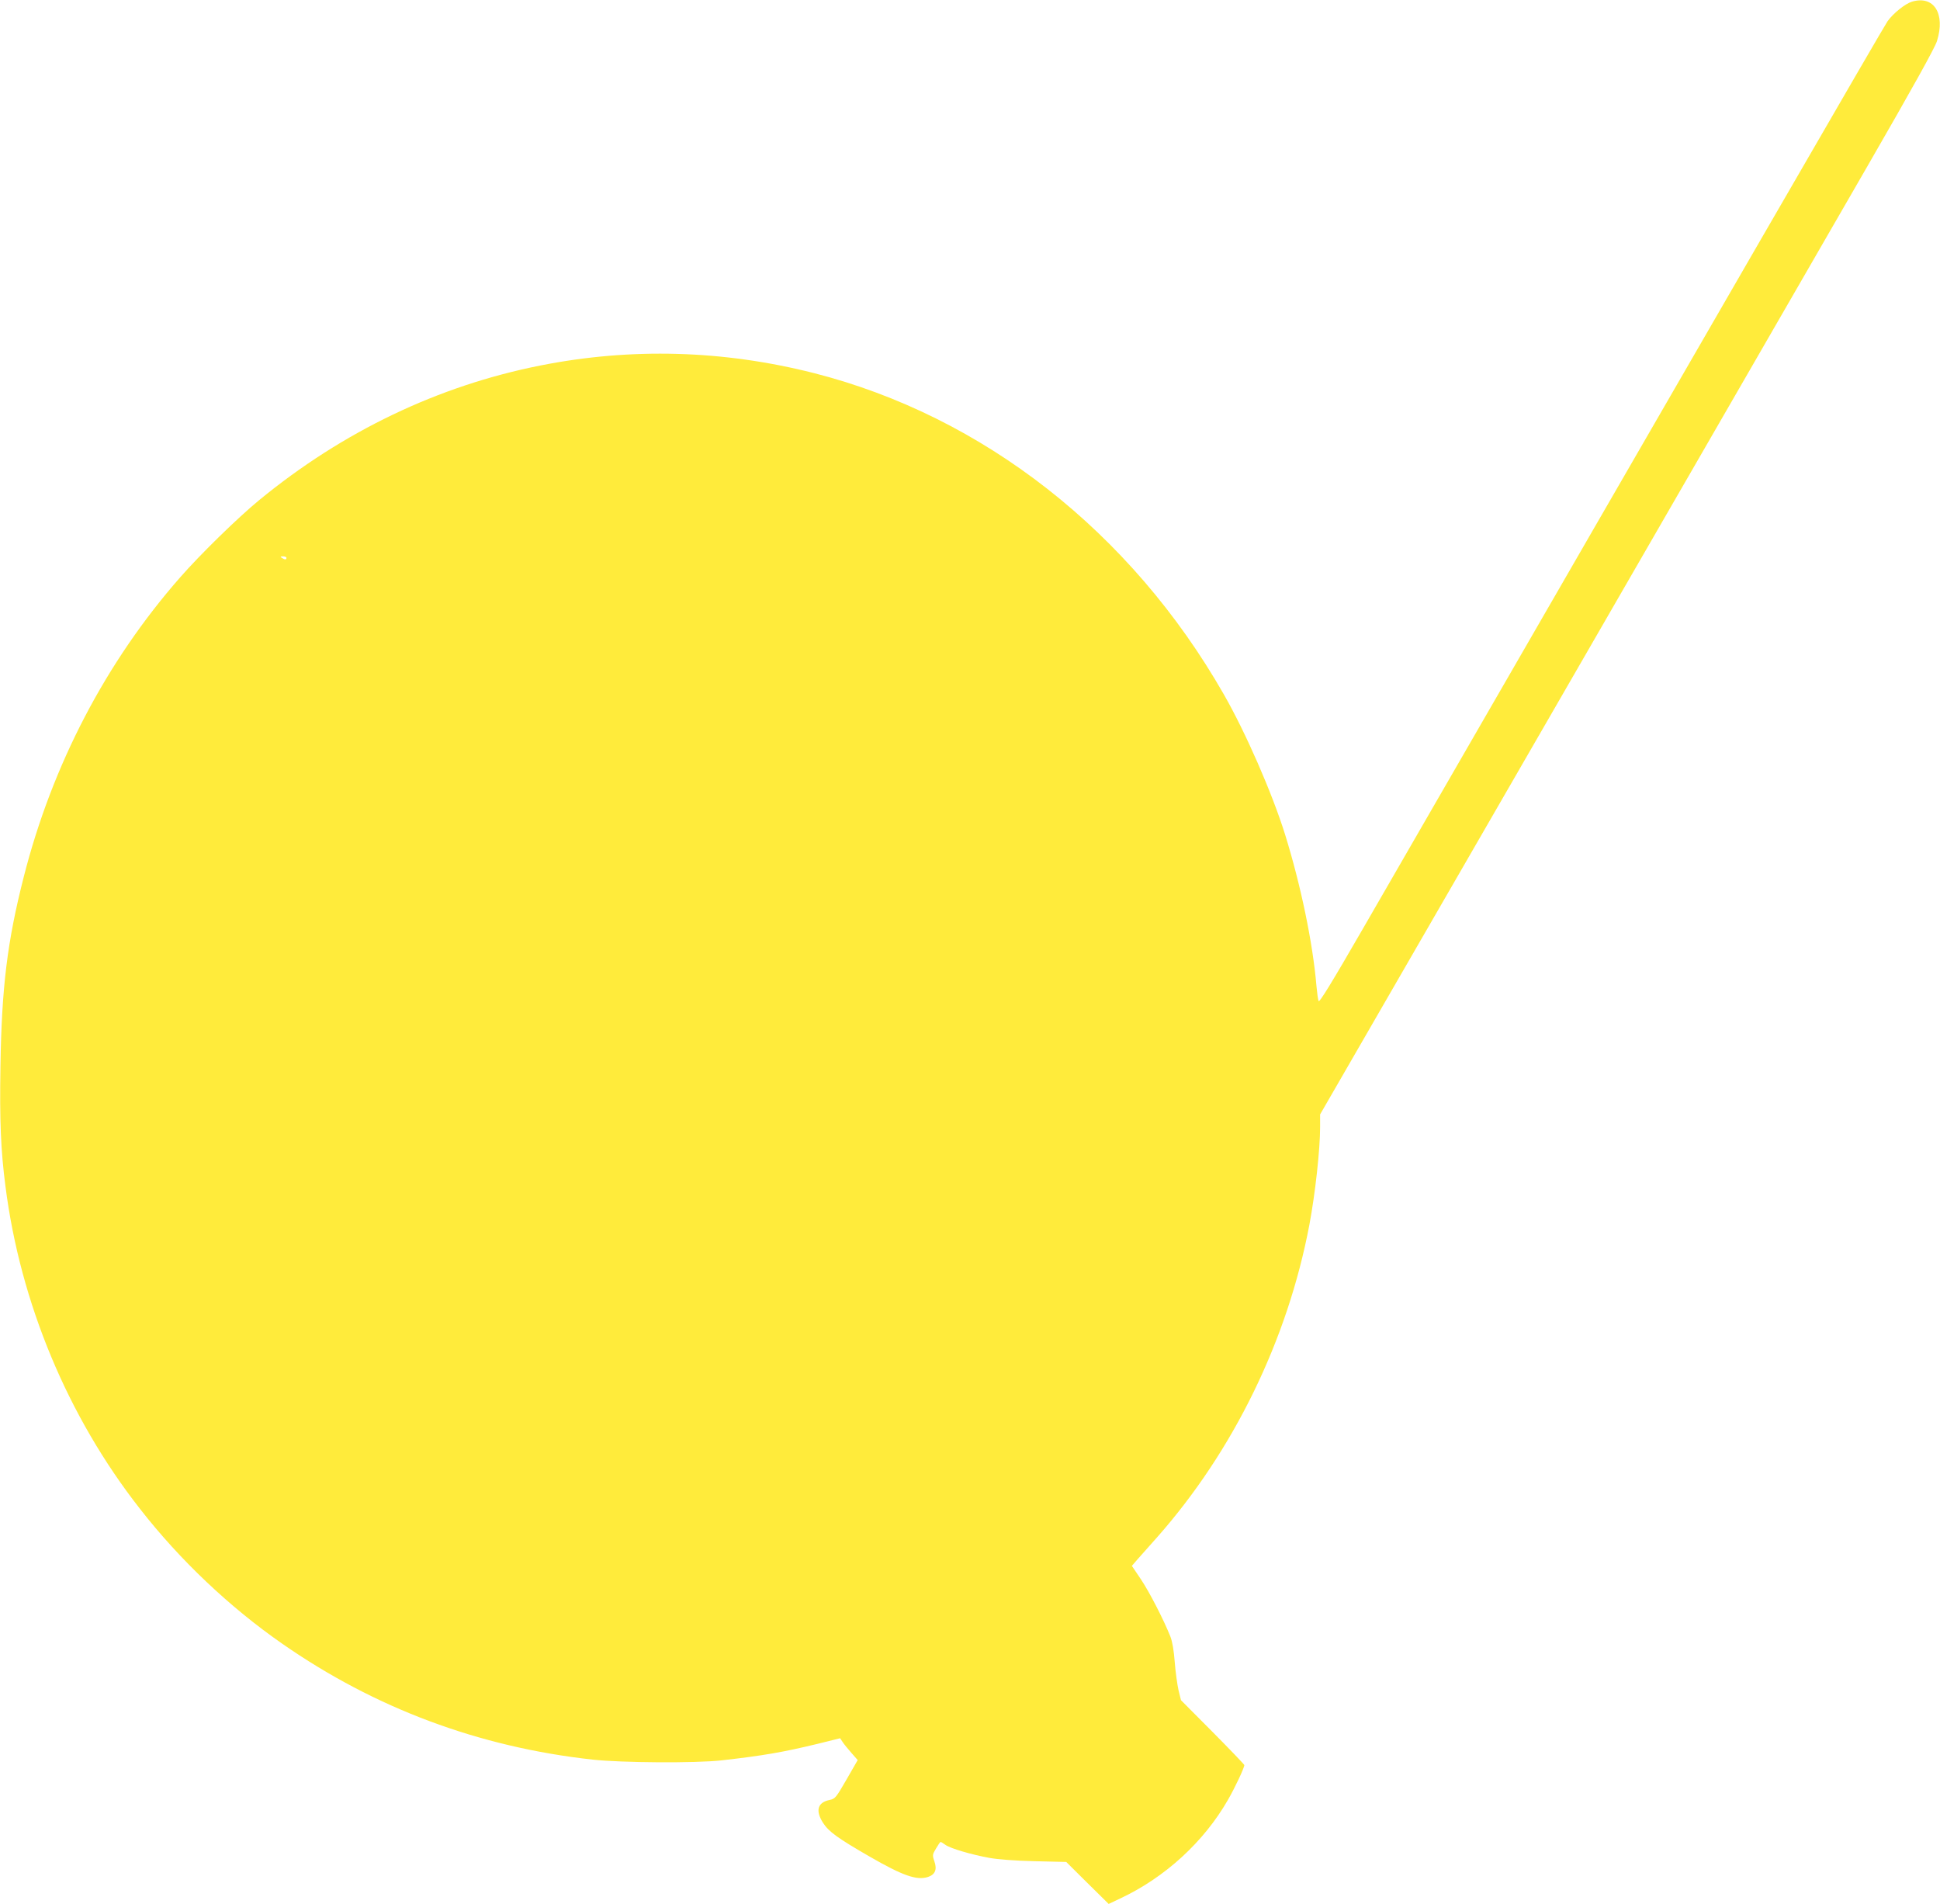 <?xml version="1.0" standalone="no"?>
<!DOCTYPE svg PUBLIC "-//W3C//DTD SVG 20010904//EN"
 "http://www.w3.org/TR/2001/REC-SVG-20010904/DTD/svg10.dtd">
<svg version="1.0" xmlns="http://www.w3.org/2000/svg"
 width="1280pt" height="1256pt" viewBox="0 0 1280 1256"
 preserveAspectRatio="xMidYMid meet">
<g transform="translate(0,1256) scale(0.1,-0.1)"
fill="#ffeb3b" stroke="none">
<path d="M12615 12549 c-44 -13 -124 -77 -161 -129 -26 -37 -1068 -1838 -3457
-5978 -214 -371 -293 -499 -297 -485 -4 10 -10 54 -14 98 -24 286 -104 668
-207 1000 -86 275 -260 673 -405 926 -612 1070 -1588 1834 -2704 2118 -599
152 -1206 169 -1805 50 -675 -134 -1303 -435 -1855 -888 -139 -114 -387 -356
-521 -509 -490 -558 -845 -1238 -1033 -1979 -108 -424 -145 -727 -153 -1243
-6 -363 2 -558 33 -795 98 -769 411 -1520 887 -2127 264 -339 593 -650 940
-891 611 -425 1296 -681 2047 -764 193 -21 679 -24 850 -5 274 31 407 54 634
109 l149 37 16 -24 c9 -14 35 -46 58 -72 l42 -48 -73 -127 c-70 -121 -75 -128
-112 -136 -79 -16 -95 -69 -45 -149 38 -60 98 -103 306 -223 222 -128 313
-160 388 -136 47 16 61 49 42 103 -14 41 -13 45 11 85 14 24 27 43 30 43 3 0
18 -9 33 -20 33 -23 168 -63 288 -85 54 -10 169 -19 298 -22 l210 -5 140 -139
140 -138 80 38 c293 138 548 372 706 647 46 79 109 213 109 231 0 4 -94 102
-209 218 l-209 210 -16 65 c-8 36 -20 119 -25 185 -6 79 -16 137 -29 170 -45
113 -138 293 -194 377 l-60 89 38 44 c22 24 79 89 128 144 504 570 861 1301
1005 2061 39 207 71 498 71 647 l0 82 1587 2748 c872 1511 1784 3090 2025
3508 296 513 445 781 458 824 57 182 -21 303 -165 260z m-10725 -3669 c0 -13
-11 -13 -30 0 -12 8 -11 10 8 10 12 0 22 -4 22 -10z"/>
</g>
</svg>
